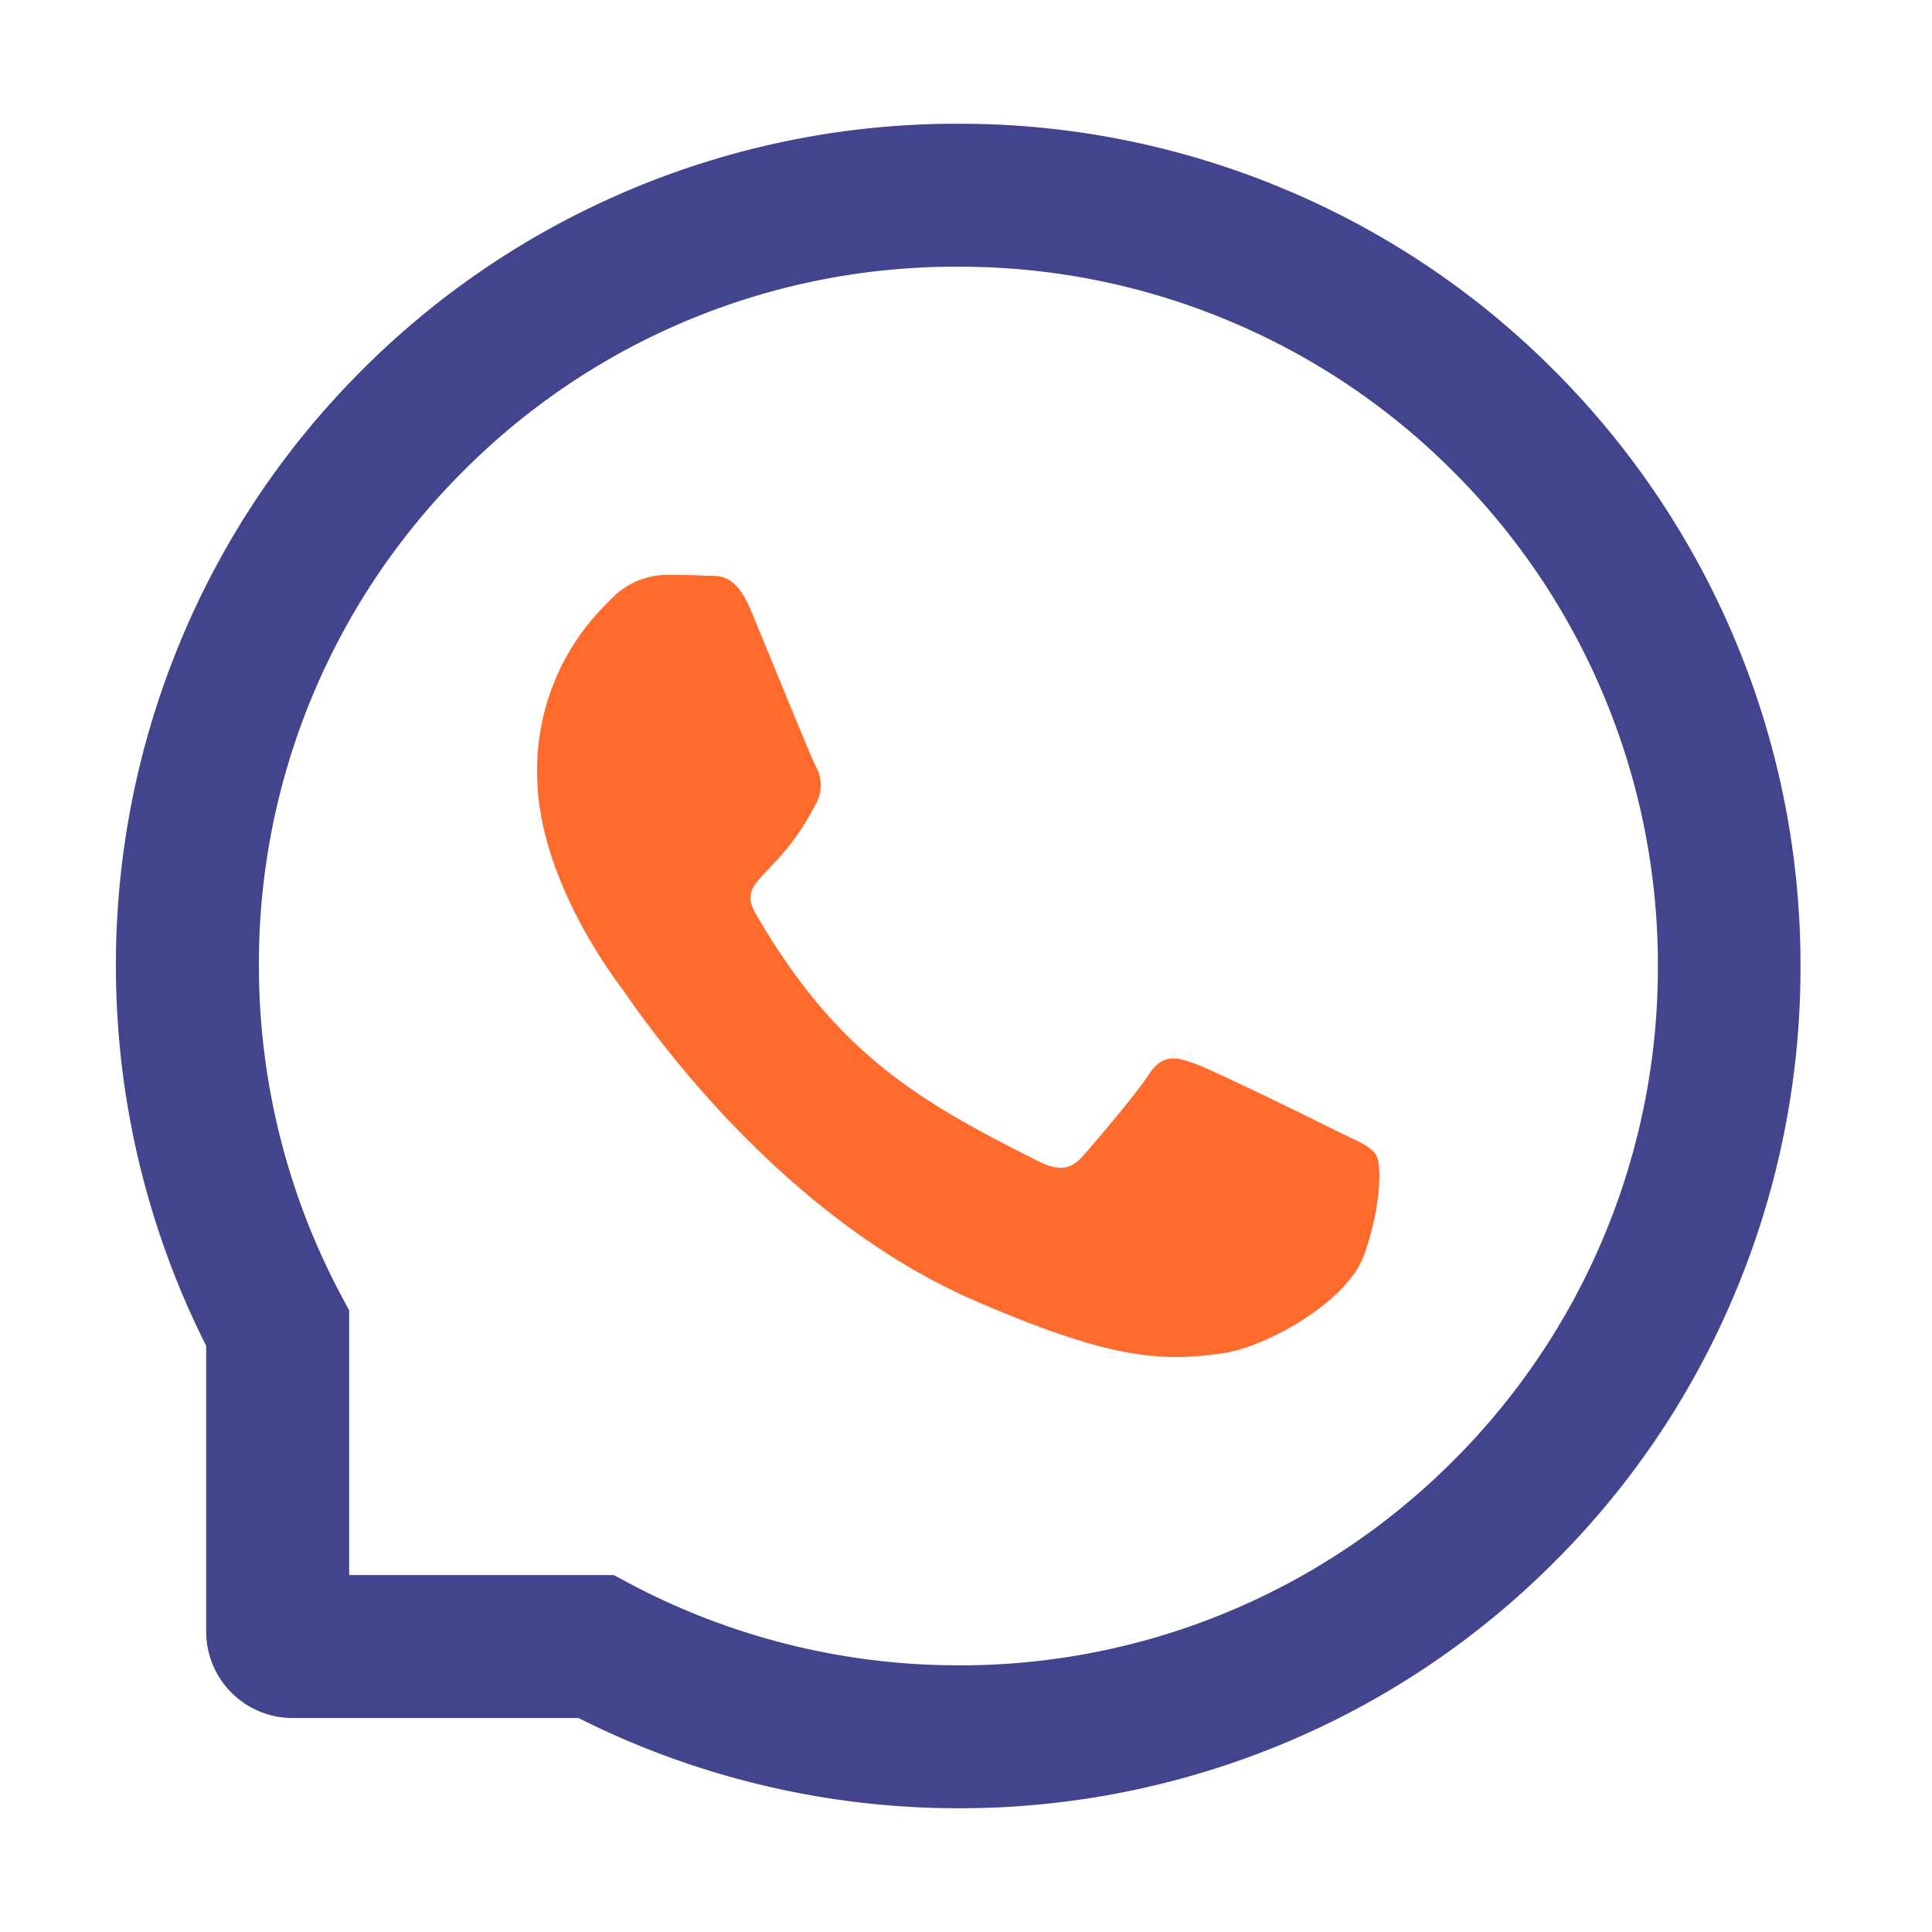 <svg xmlns="http://www.w3.org/2000/svg" width="100" height="100" viewBox="0 0 100 100">
  <g id="icon_whatsapp" transform="translate(12 12)">
    <rect id="矩形_105" data-name="矩形 105" width="100" height="100" transform="translate(-12 -12)" fill="#fff" opacity="0"/>
    <g id="组_69" data-name="组 69" transform="translate(321 320.405)">
      <g id="组_68" data-name="组 68" transform="translate(-327 -326)">
        <path id="路径_84" data-name="路径 84" d="M-106.319-105.206c-1.061-.545-6.345-3.133-7.328-3.484-.983-.37-1.7-.544-2.413.545s-2.763,3.484-3.406,4.214c-.622.72-1.255.808-2.316.273-6.306-3.153-10.441-5.625-14.6-12.758-1.1-1.9,1.1-1.761,3.153-5.858a1.981,1.981,0,0,0-.1-1.878c-.273-.545-2.413-5.819-3.308-7.97-.866-2.093-1.761-1.8-2.413-1.839-.623-.039-1.333-.039-2.053-.039a3.968,3.968,0,0,0-2.861,1.333,12.067,12.067,0,0,0-3.756,8.952c0,5.275,3.843,10.383,4.369,11.1.545.72,7.561,11.541,18.334,16.2,6.812,2.939,9.478,3.192,12.884,2.686,2.073-.312,6.345-2.589,7.23-5.109s.886-4.661.623-5.109c-.263-.477-.983-.749-2.044-1.265Zm0,0" transform="translate(169.523 157.354)" fill="#ff6b2c"/>
        <path id="路径_85" data-name="路径 85" d="M-243.2-299.3a43.613,43.613,0,0,0-9.371-13.945,43.247,43.247,0,0,0-13.945-9.371A43.384,43.384,0,0,0-283.4-326h-.195a43.492,43.492,0,0,0-16.981,3.493,43.339,43.339,0,0,0-13.818,9.391,43.188,43.188,0,0,0-9.264,13.9A43.611,43.611,0,0,0-327-282.2a43.729,43.729,0,0,0,4.671,19.453v14.791a4.476,4.476,0,0,0,4.476,4.476h14.8A43.731,43.731,0,0,0-283.6-238.81h.2a43.622,43.622,0,0,0,16.806-3.338,43.239,43.239,0,0,0,13.9-9.264A43.178,43.178,0,0,0-243.3-265.23a43.5,43.5,0,0,0,3.493-16.981A43.432,43.432,0,0,0-243.2-299.3Zm-14.7,42.622a36.009,36.009,0,0,1-25.5,10.47h-.166a36.318,36.318,0,0,1-16.844-4.233l-.818-.438h-13.7v-13.7l-.438-.818a36.318,36.318,0,0,1-4.233-16.844,35.977,35.977,0,0,1,10.47-25.671A35.927,35.927,0,0,1-283.561-318.6h.165a36.017,36.017,0,0,1,14.032,2.812,35.954,35.954,0,0,1,11.58,7.785A36.009,36.009,0,0,1-250-296.427a36.048,36.048,0,0,1,2.812,14.188A36.062,36.062,0,0,1-257.9-256.676Zm0,0" transform="translate(327 326)" fill="#42448e"/>
      </g>
    </g>
  </g>
</svg>
